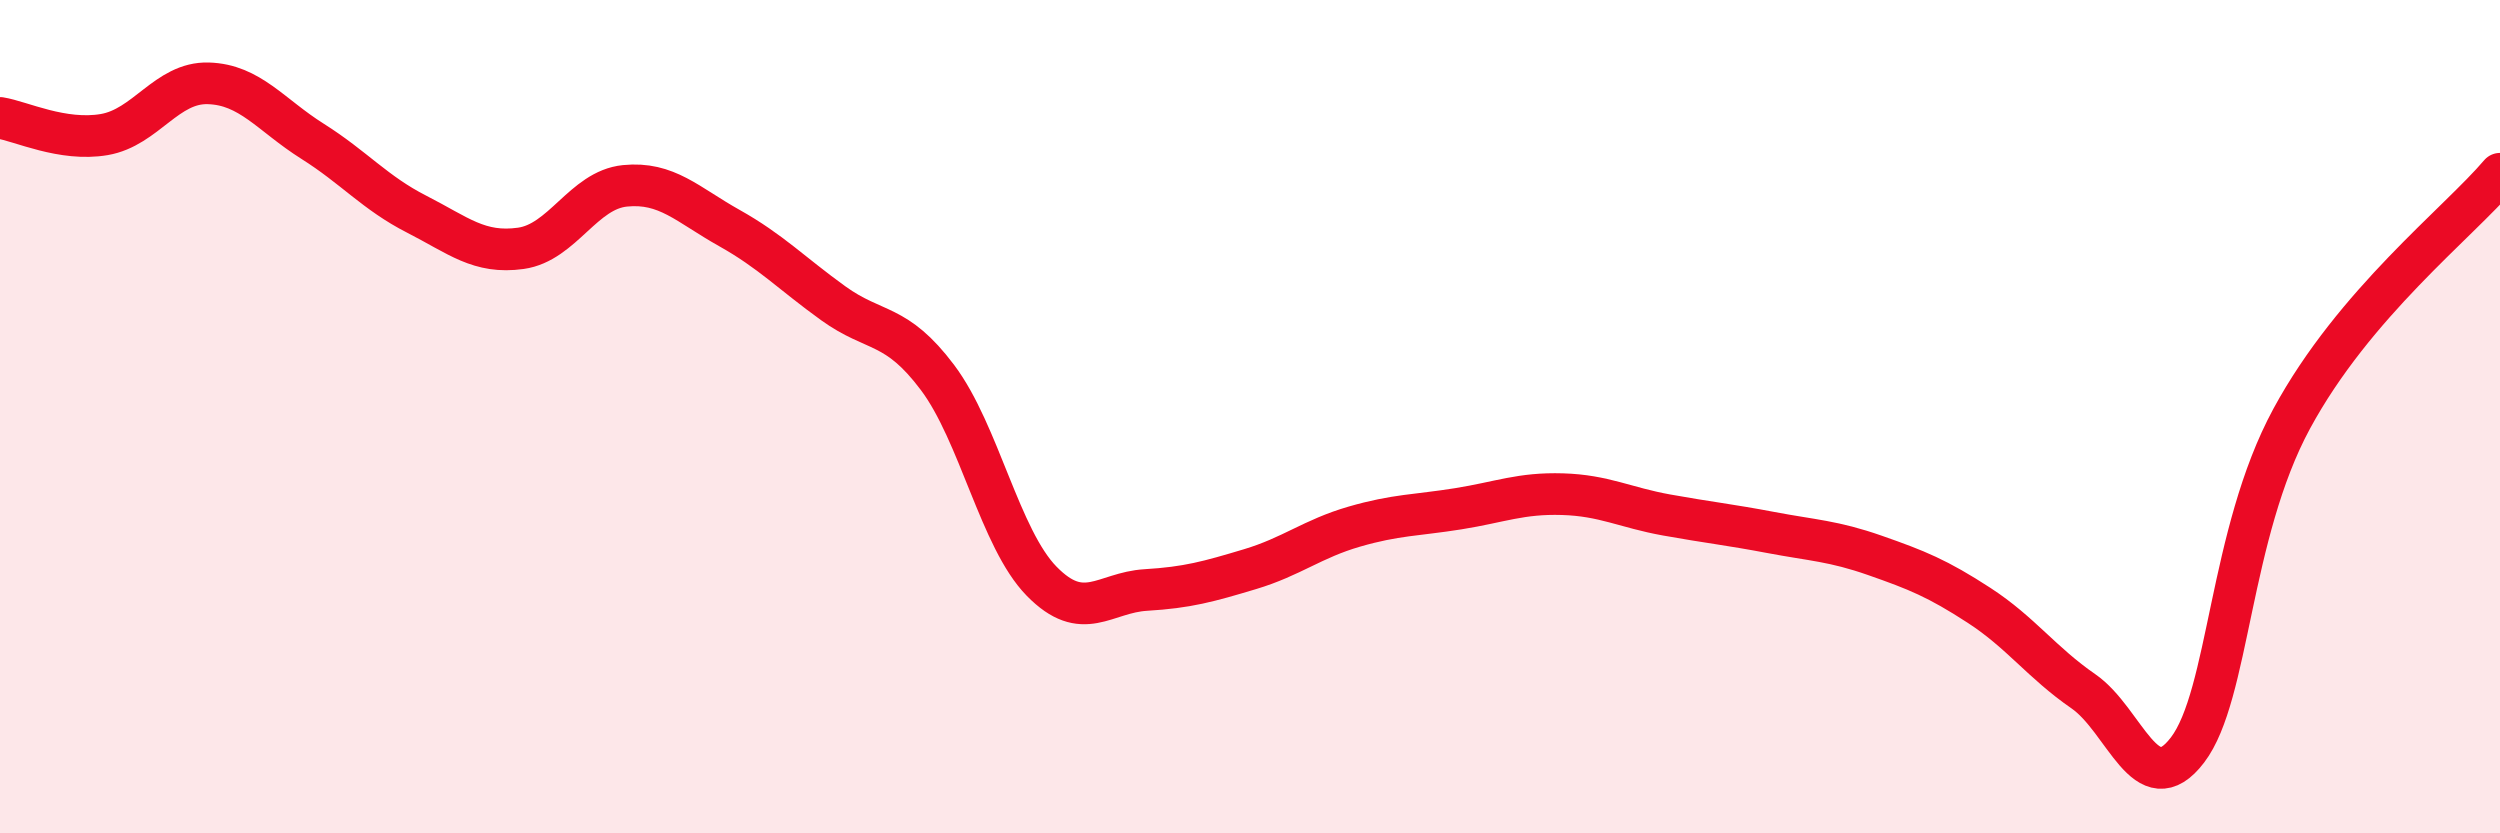 
    <svg width="60" height="20" viewBox="0 0 60 20" xmlns="http://www.w3.org/2000/svg">
      <path
        d="M 0,2.83 C 0.5,2.91 1.5,3.4 2.5,3.23 C 3.5,3.06 4,1.97 5,2 C 6,2.03 6.5,2.76 7.5,3.39 C 8.5,4.02 9,4.63 10,5.14 C 11,5.65 11.5,6.1 12.5,5.96 C 13.5,5.82 14,4.56 15,4.46 C 16,4.36 16.5,4.91 17.5,5.47 C 18.5,6.03 19,6.56 20,7.28 C 21,8 21.5,7.73 22.5,9.06 C 23.5,10.39 24,12.93 25,13.95 C 26,14.97 26.5,14.22 27.5,14.16 C 28.5,14.1 29,13.96 30,13.66 C 31,13.36 31.5,12.93 32.5,12.64 C 33.5,12.35 34,12.37 35,12.21 C 36,12.05 36.5,11.83 37.5,11.86 C 38.5,11.89 39,12.18 40,12.36 C 41,12.54 41.5,12.59 42.5,12.78 C 43.5,12.97 44,12.98 45,13.33 C 46,13.68 46.5,13.88 47.5,14.53 C 48.5,15.18 49,15.9 50,16.59 C 51,17.28 51.5,19.31 52.5,18 C 53.5,16.69 53.5,12.82 55,10.05 C 56.5,7.28 59,5.35 60,4.17L60 20L0 20Z"
        fill="#EB0A25"
        opacity="0.1"
        stroke-linecap="round"
        stroke-linejoin="round"
      />
      <path
        d="M 0,2.83 C 0.5,2.91 1.5,3.4 2.5,3.23 C 3.5,3.06 4,1.97 5,2 C 6,2.03 6.5,2.76 7.5,3.39 C 8.5,4.02 9,4.63 10,5.14 C 11,5.65 11.5,6.1 12.5,5.96 C 13.5,5.82 14,4.56 15,4.46 C 16,4.36 16.5,4.91 17.5,5.47 C 18.5,6.03 19,6.56 20,7.28 C 21,8 21.5,7.73 22.5,9.06 C 23.5,10.39 24,12.93 25,13.95 C 26,14.97 26.5,14.22 27.5,14.16 C 28.5,14.1 29,13.96 30,13.66 C 31,13.36 31.5,12.93 32.5,12.64 C 33.5,12.35 34,12.37 35,12.21 C 36,12.05 36.5,11.83 37.5,11.86 C 38.5,11.89 39,12.18 40,12.36 C 41,12.54 41.5,12.59 42.5,12.78 C 43.5,12.97 44,12.98 45,13.33 C 46,13.68 46.5,13.88 47.5,14.53 C 48.5,15.18 49,15.9 50,16.59 C 51,17.28 51.5,19.31 52.5,18 C 53.5,16.69 53.5,12.82 55,10.05 C 56.5,7.28 59,5.35 60,4.17"
        stroke="#EB0A25"
        stroke-width="1"
        fill="none"
        stroke-linecap="round"
        stroke-linejoin="round"
      />
    </svg>
  
